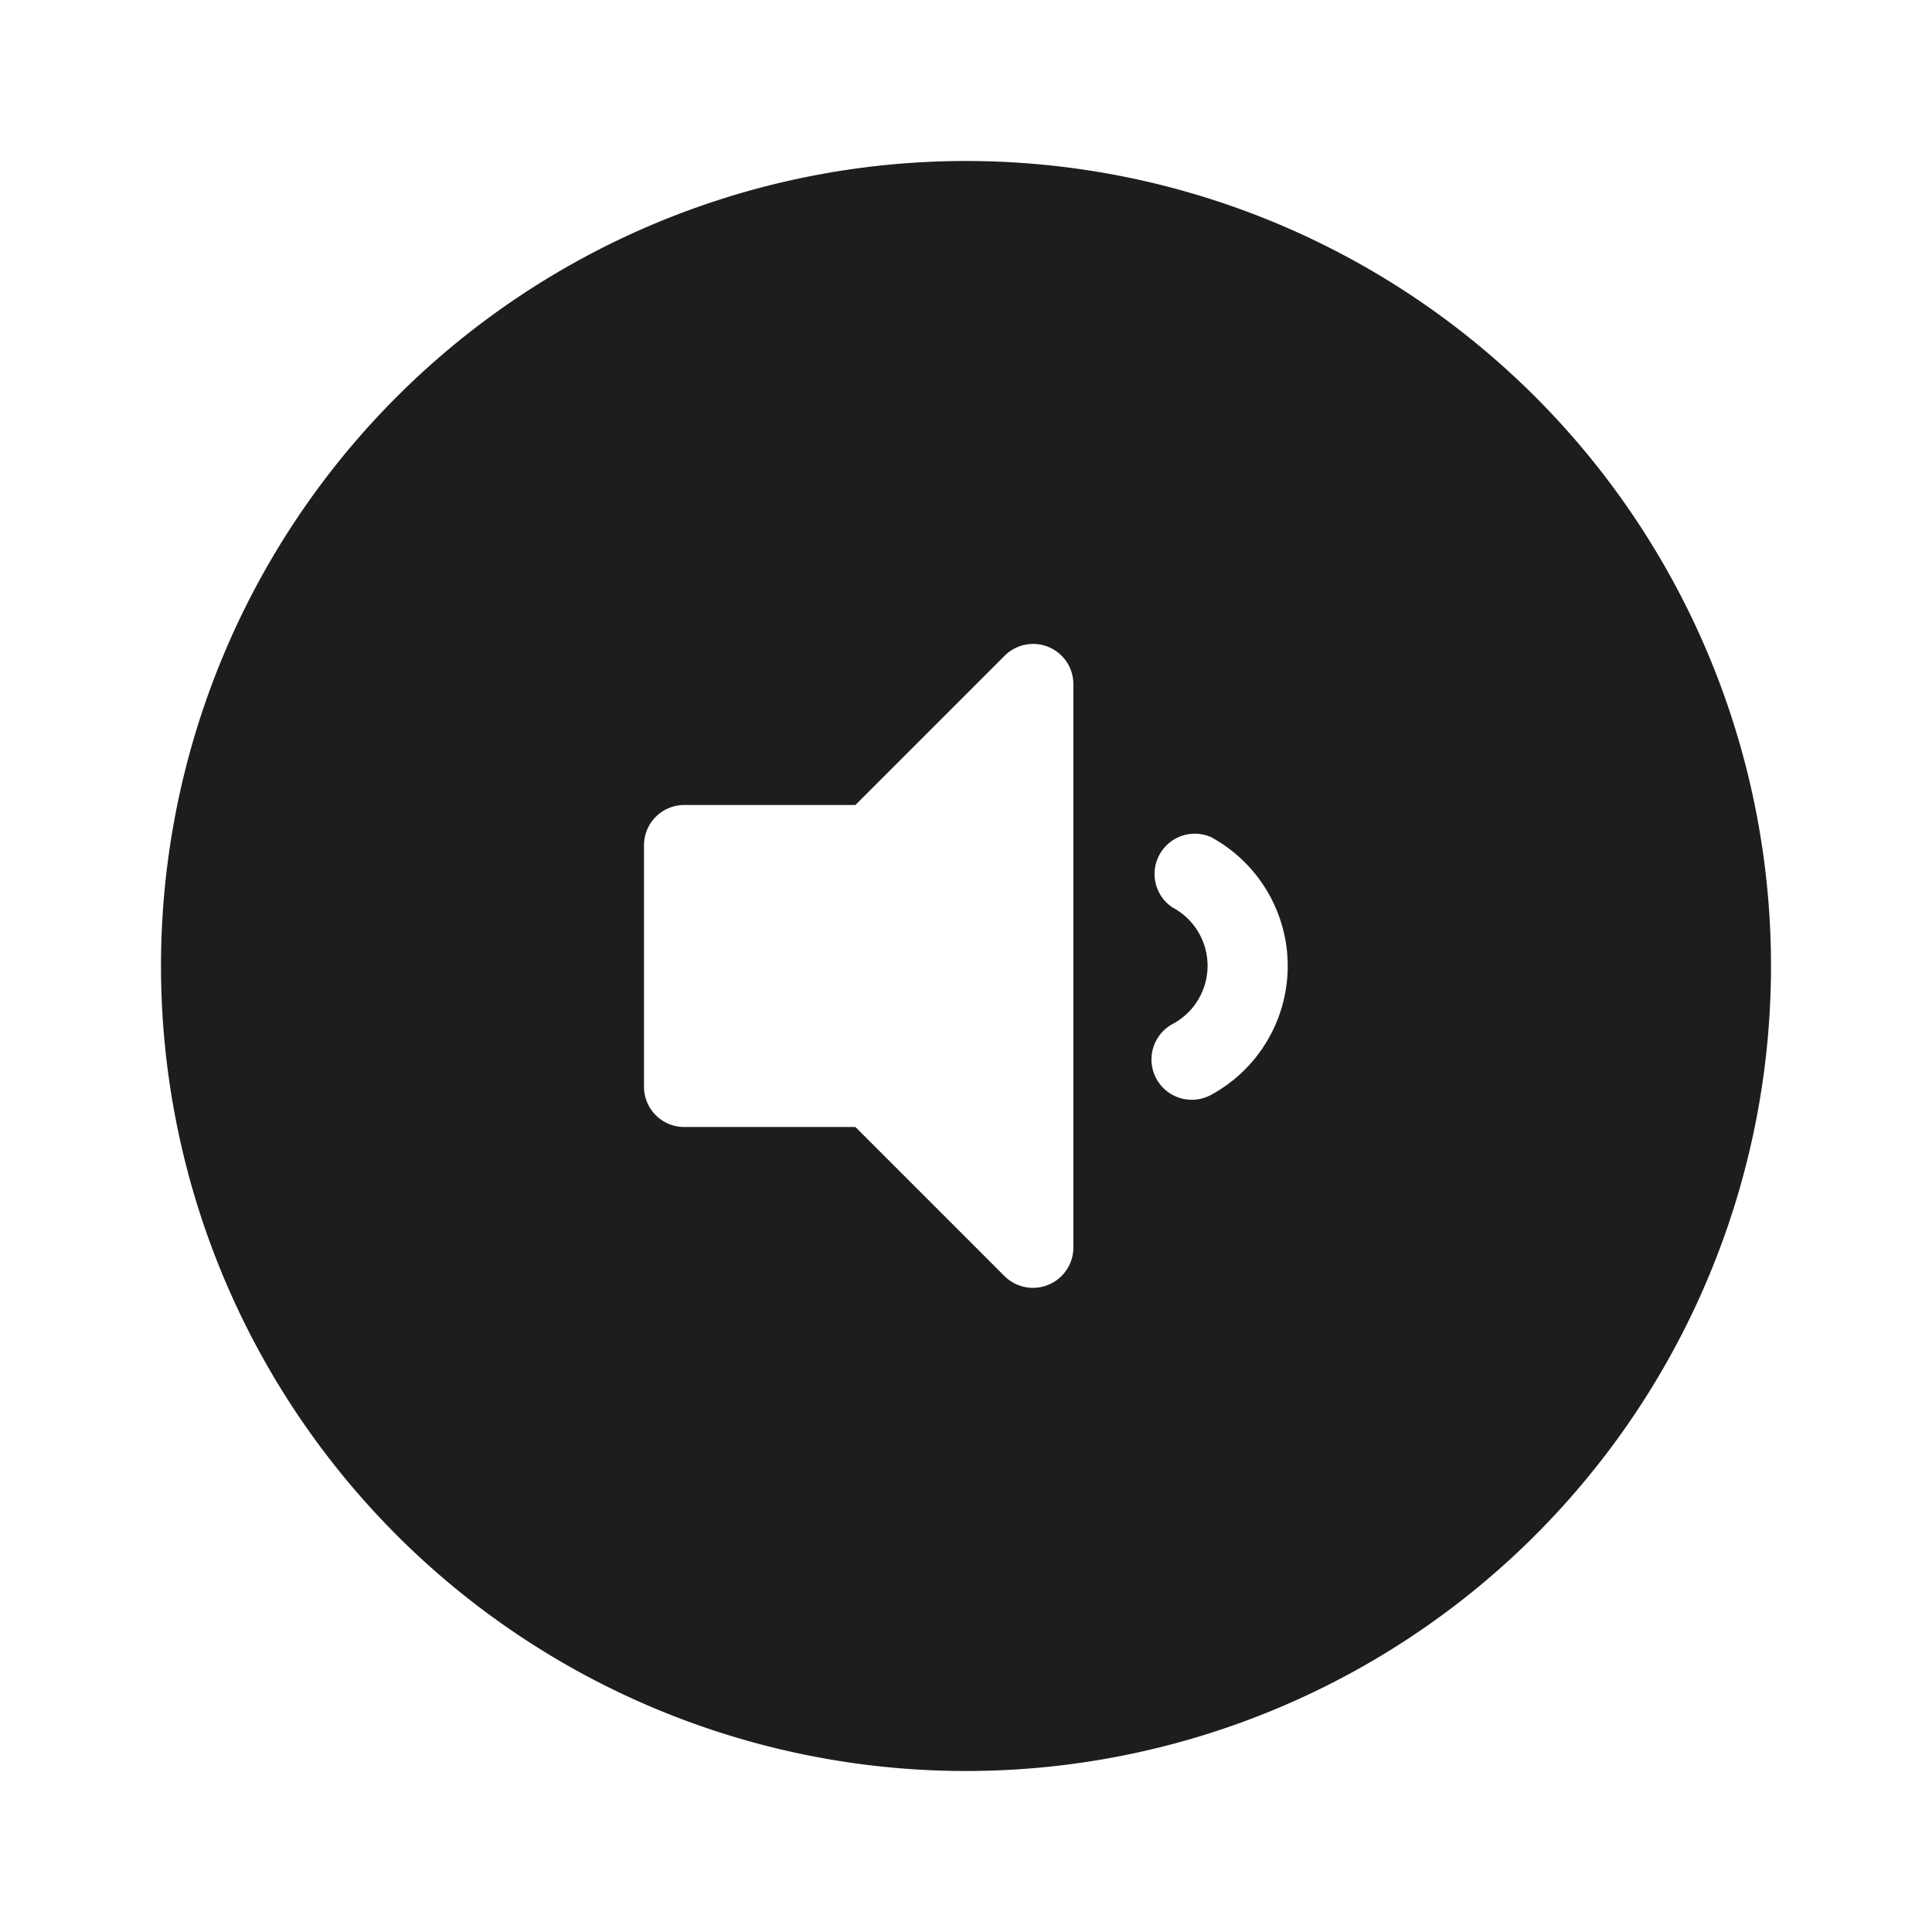 <svg id="a85949bc-4c7f-4fa2-9ae5-c56167a43872" data-name="Camada 1" xmlns="http://www.w3.org/2000/svg" viewBox="0 0 120 120"><defs><style>.b1ff0d16-3d9d-4833-92e0-dd137c5bb622{fill:#1d1d1b;}</style></defs><title>icon-sound-b</title><path class="b1ff0d16-3d9d-4833-92e0-dd137c5bb622" d="M60,10a50,50,0,1,0,50,50A50,50,0,0,0,60,10Zm6.67,67.5a2.51,2.51,0,0,1-4.27,1.77L53.13,70H42.5A2.5,2.5,0,0,1,40,67.5v-15A2.5,2.5,0,0,1,42.5,50H53.13l9.27-9.27a2.5,2.5,0,0,1,4.27,1.77ZM75.23,68a2.5,2.5,0,0,1-2.41-4.39,4.1,4.1,0,0,0,0-7.25A2.5,2.5,0,0,1,75.23,52a9.11,9.11,0,0,1,0,16Z"/></svg>